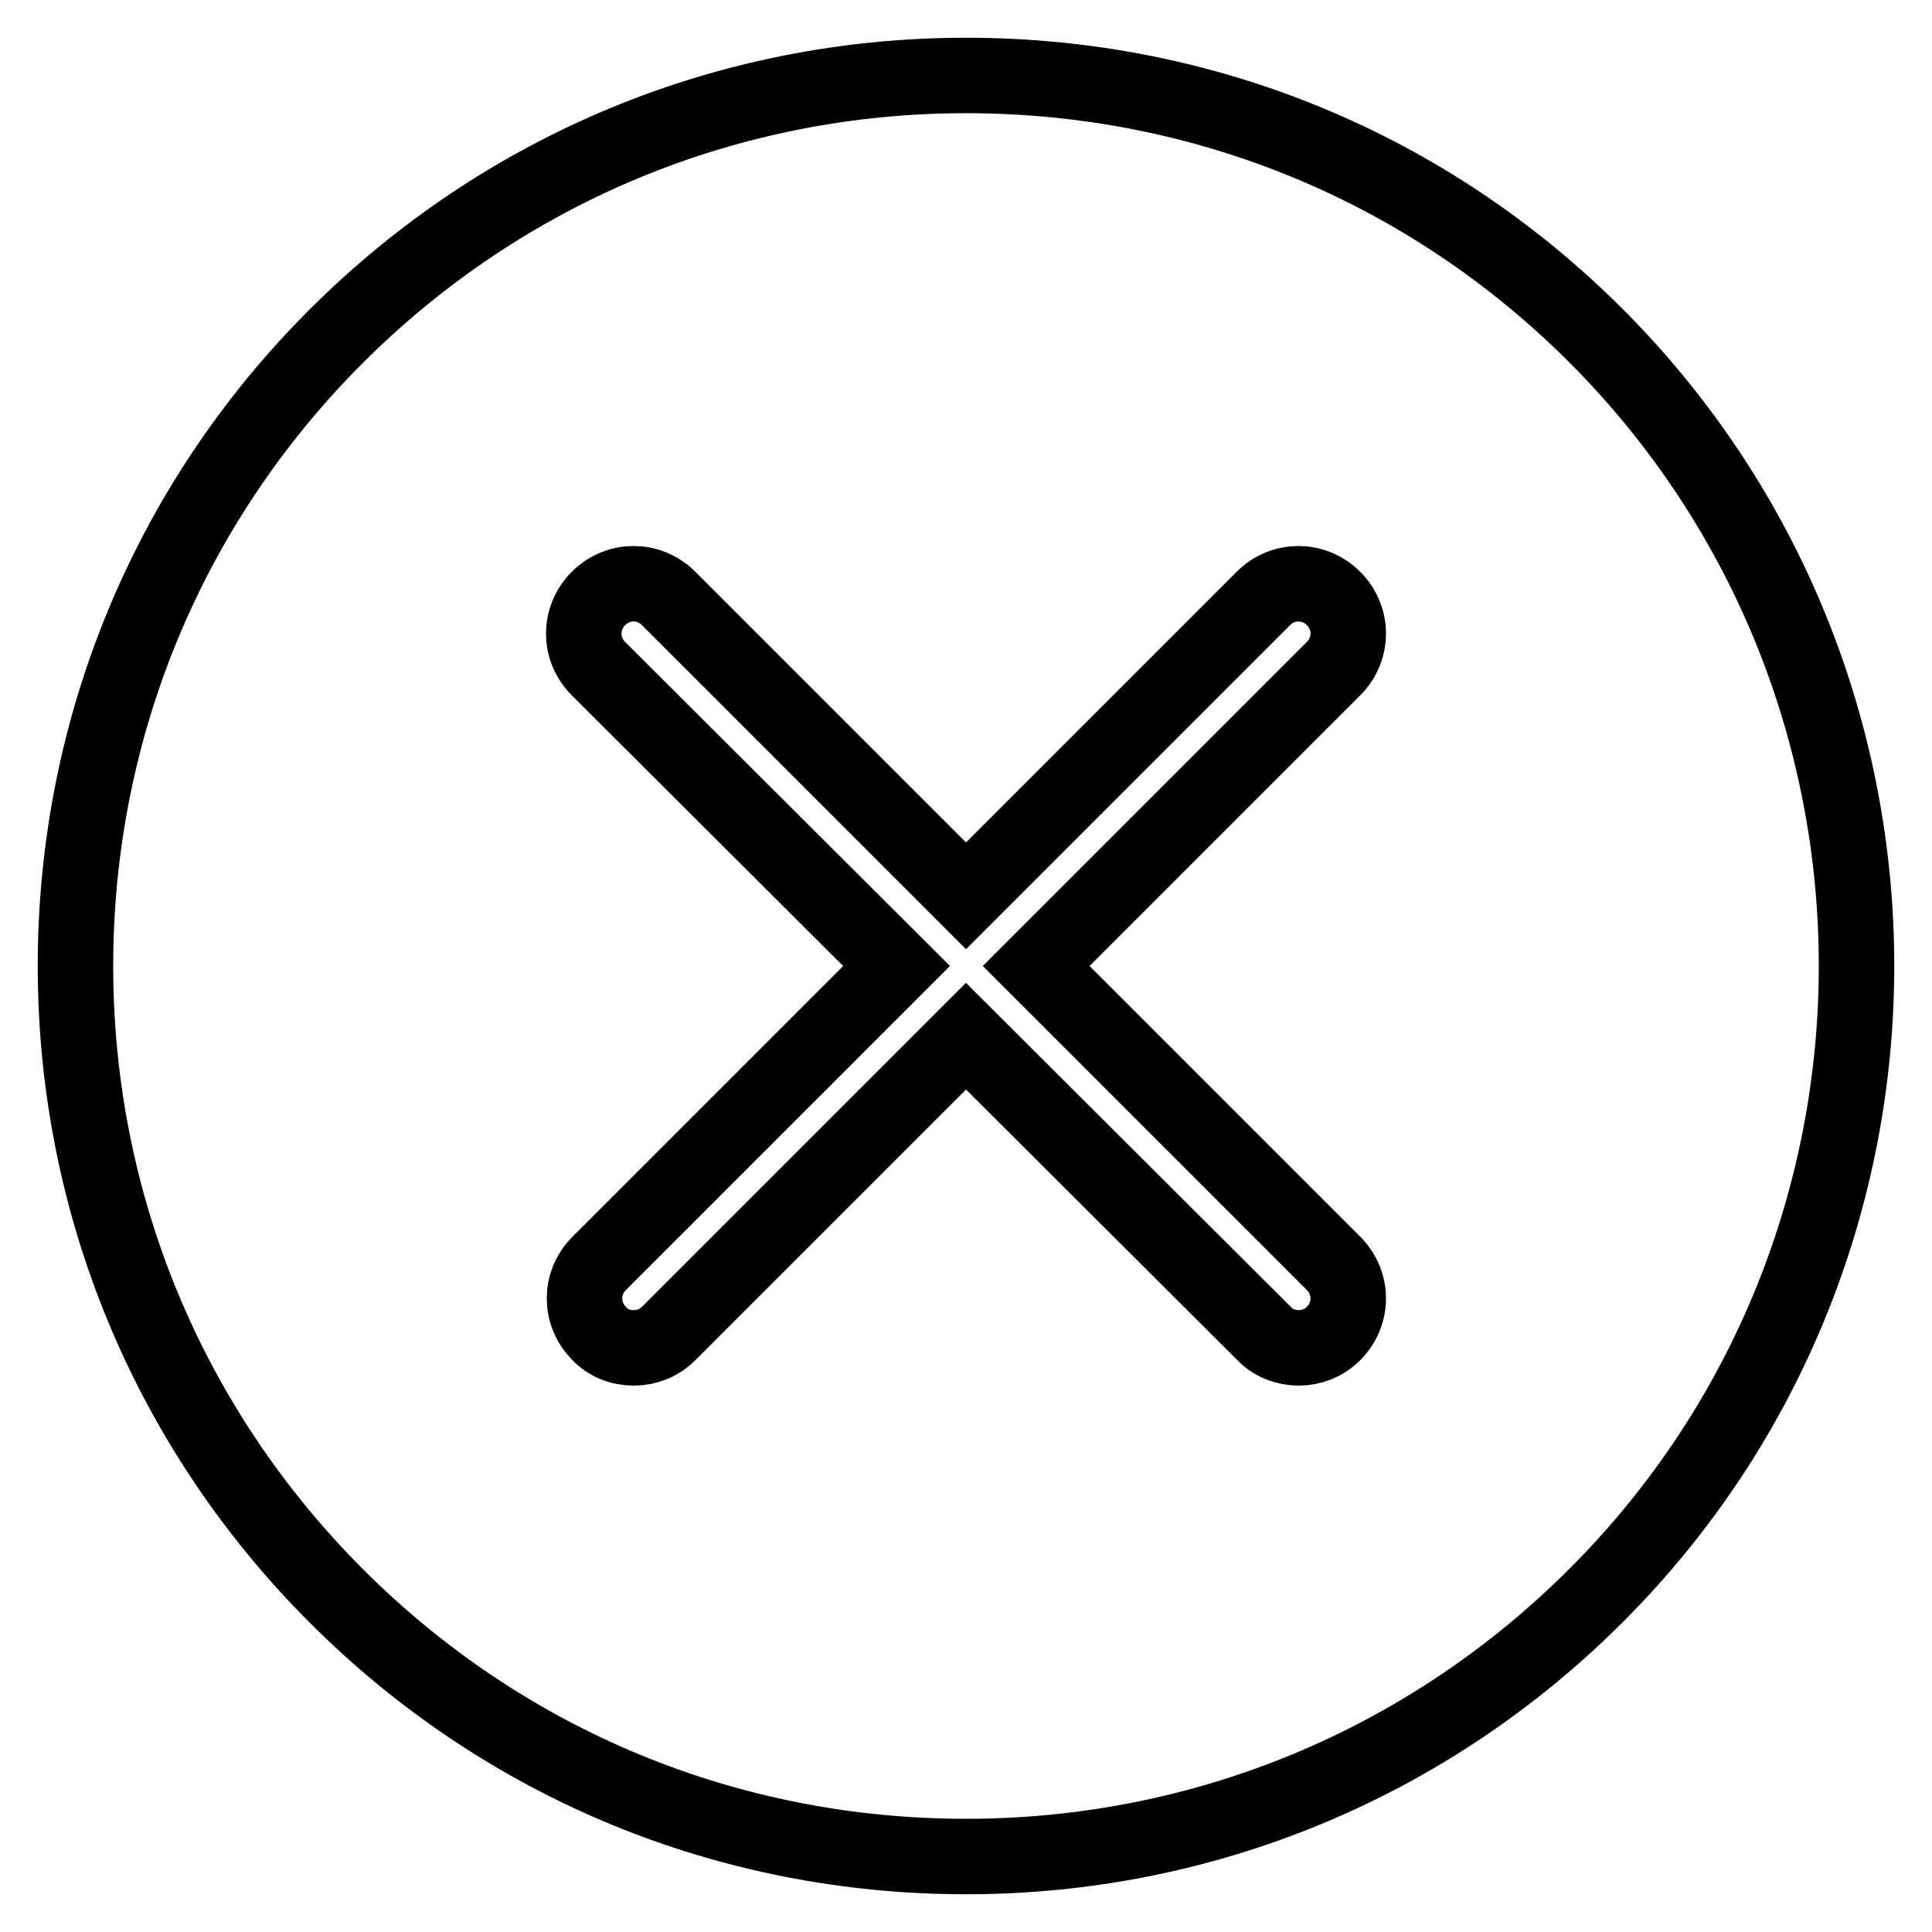 <?xml version="1.0" encoding="utf-8"?>
<!-- Svg Vector Icons : http://www.onlinewebfonts.com/icon -->
<!DOCTYPE svg PUBLIC "-//W3C//DTD SVG 1.1//EN" "http://www.w3.org/Graphics/SVG/1.1/DTD/svg11.dtd">
<svg version="1.1" xmlns="http://www.w3.org/2000/svg" xmlns:xlink="http://www.w3.org/1999/xlink" x="0px" y="0px" viewBox="0 0 256 256" enable-background="new 0 0 256 256" xml:space="preserve">
<g> <path stroke-width="10" fill-opacity="0" stroke="#000000"  d="M211.5,44.5C189.2,22.2,159.6,10,128,10c-31.5,0-61.2,12.3-83.5,34.6C22.3,66.8,10,96.5,10,128 c0,31.5,12.3,61.2,34.6,83.5C66.9,233.8,96.5,246,128,246c31.5,0,61.2-12.3,83.5-34.6C257.5,165.4,257.5,90.6,211.5,44.5z  M176.7,167.4c2.6,2.6,2.6,6.7,0,9.3c-1.3,1.3-3,1.9-4.6,1.9s-3.4-0.6-4.6-1.9L128,137.3l-39.4,39.4c-1.3,1.3-3,1.9-4.6,1.9 c-1.7,0-3.4-0.6-4.6-1.9c-2.6-2.6-2.6-6.7,0-9.3l39.4-39.4L79.3,88.6c-2.6-2.6-2.6-6.7,0-9.3c2.6-2.6,6.7-2.6,9.3,0l39.4,39.4 l39.4-39.4c2.6-2.6,6.7-2.6,9.3,0c2.6,2.6,2.6,6.7,0,9.3L137.3,128L176.7,167.4z"/></g>
</svg>